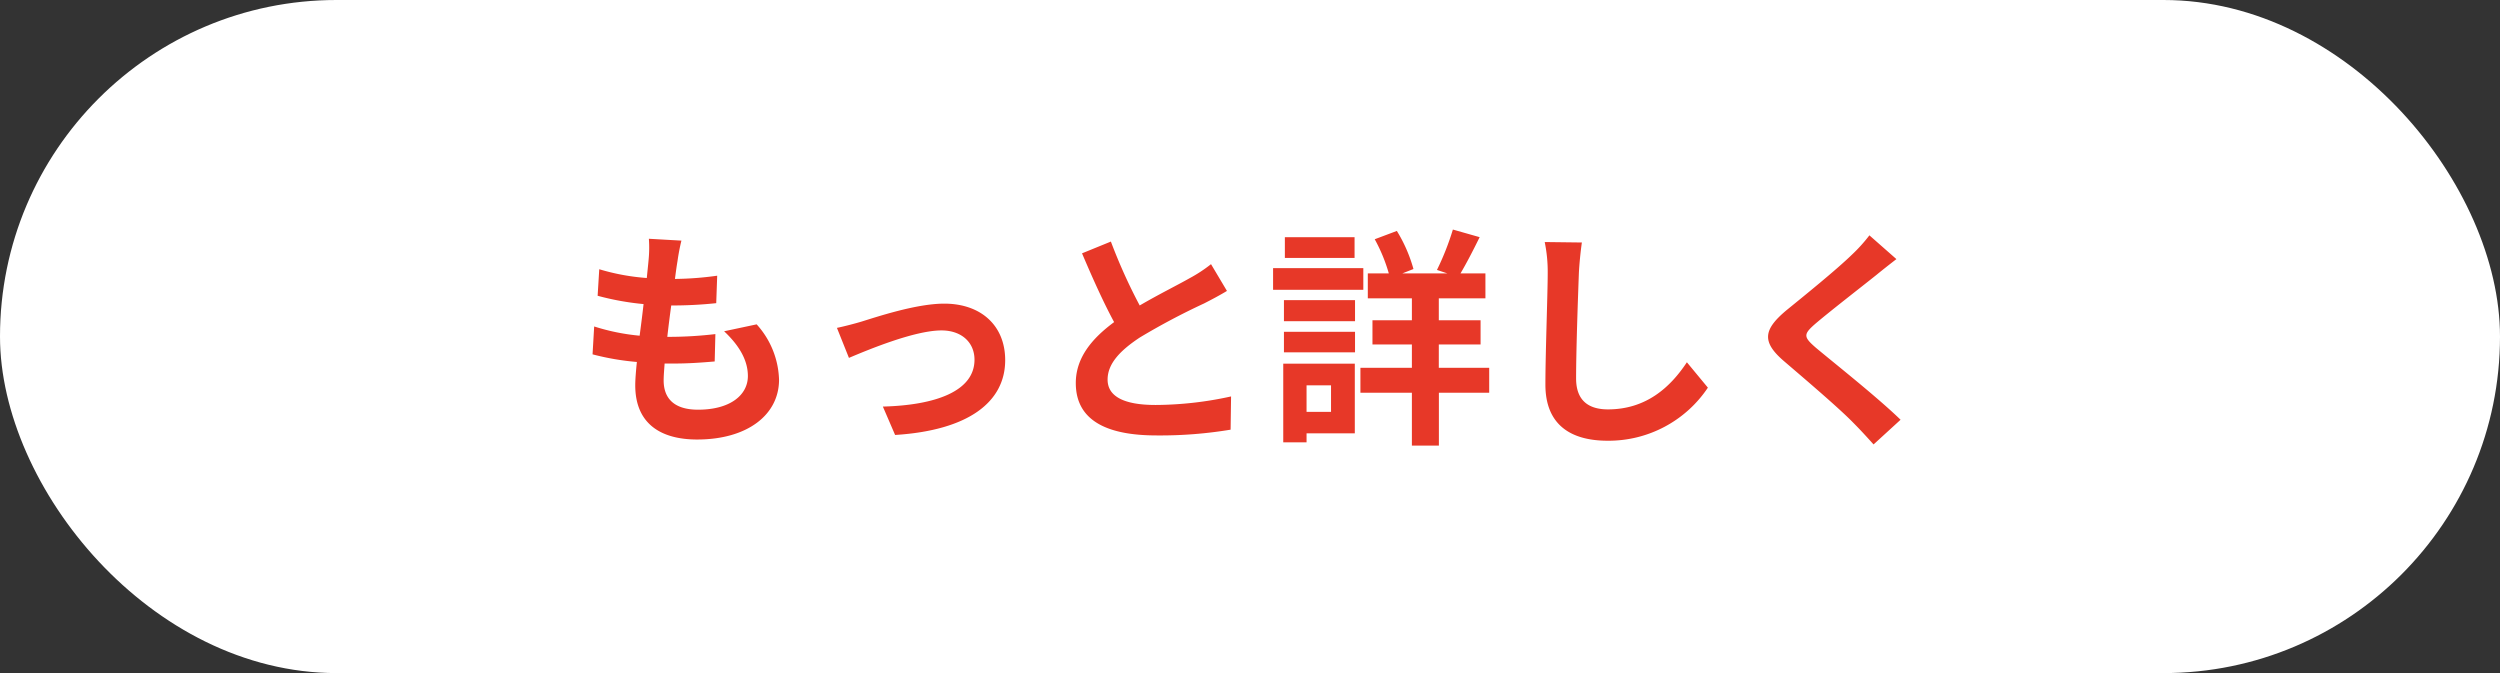 <svg id="btn_dtl2.svg" xmlns="http://www.w3.org/2000/svg" width="260" height="70" viewBox="0 0 260 70">
  <rect x="0" y="0" width="260" height="70" fill="#333333" stroke="none"/>
  <defs>
    <style>
      .cls-1 {
        fill: #fff;
      }

      .cls-2 {
        fill: #e73828;
        fill-rule: evenodd;
      }
    </style>
  </defs>
  <rect id="長方形_1" data-name="長方形 1" class="cls-1" width="260" height="70" rx="35" ry="35"/>
  <path id="もっと詳しく" class="cls-2" d="M70.867,25.024l-3.384-.192a12.858,12.858,0,0,1-.024,2.136c-0.048.552-.12,1.2-0.192,1.944A22.668,22.668,0,0,1,62.322,28l-0.168,2.76a28.178,28.178,0,0,0,4.776.864c-0.12,1.08-.264,2.208-0.408,3.288a22.054,22.054,0,0,1-4.728-.96l-0.168,2.9a26.858,26.858,0,0,0,4.608.792c-0.1.984-.168,1.848-0.168,2.424,0,4.008,2.664,5.641,6.433,5.641,5.257,0,8.521-2.592,8.521-6.217a8.946,8.946,0,0,0-2.328-5.76l-3.384.72c1.584,1.488,2.472,3.024,2.472,4.656,0,1.968-1.824,3.5-5.184,3.5-2.352,0-3.576-1.056-3.576-3.048,0-.432.048-1.032,0.1-1.752h0.96c1.512,0,2.9-.1,4.248-0.216L74.4,34.745a41.582,41.582,0,0,1-4.824.288H69.4c0.12-1.08.264-2.208,0.408-3.264a43.26,43.26,0,0,0,4.68-.24l0.1-2.856a33.857,33.857,0,0,1-4.392.336c0.1-.792.192-1.44,0.264-1.848A21.491,21.491,0,0,1,70.867,25.024ZM87.042,34.1l1.248,3.12c2.04-.864,6.841-2.856,9.625-2.856,2.088,0,3.433,1.248,3.433,3.048,0,3.264-4.033,4.728-9.529,4.872l1.272,2.952c7.633-.48,11.449-3.432,11.449-7.777,0-3.624-2.544-5.881-6.337-5.881-2.9,0-6.985,1.368-8.617,1.872C88.867,33.665,87.762,33.953,87.042,34.1Zm28.489-8.977-3,1.224c1.081,2.544,2.233,5.113,3.337,7.153-2.3,1.7-3.985,3.7-3.985,6.336,0,4.128,3.625,5.449,8.4,5.449a44.573,44.573,0,0,0,7.7-.6l0.048-3.456a37.054,37.054,0,0,1-7.849.888c-3.336,0-4.992-.912-4.992-2.64,0-1.68,1.344-3.048,3.336-4.368a70.93,70.93,0,0,1,6.7-3.552c0.888-.456,1.656-0.864,2.376-1.3l-1.656-2.784a14.959,14.959,0,0,1-2.233,1.464c-1.128.648-3.216,1.68-5.184,2.832A57.005,57.005,0,0,1,115.531,25.12Zm25.344-.456h-7.249v2.16h7.249v-2.16Zm0.912,3.216H132.4v2.256h9.385V27.881Zm-3.36,12.193v2.76h-2.545v-2.76h2.545Zm2.472-2.256h-7.441V46h2.424V45.066H140.9V37.817Zm-7.369-1.176h7.393V34.505H133.53v2.136Zm0-3.24h7.393V31.217H133.53V33.4Zm21.338,4.848h-5.232V35.825h4.344v-2.52h-4.344v-2.28h4.848V28.433h-2.592c0.6-1.008,1.32-2.4,1.992-3.768l-2.784-.792a27.785,27.785,0,0,1-1.656,4.2l1.08,0.36h-4.681L147,27.977a15.418,15.418,0,0,0-1.728-3.96l-2.3.864a17.1,17.1,0,0,1,1.464,3.552h-2.184v2.592h4.584v2.28h-4.1v2.52h4.1V38.25h-5.352v2.592h5.352v5.5h2.809v-5.5h5.232V38.25Zm9.647-13.033-3.865-.048a15.31,15.31,0,0,1,.312,3.24c0,2.064-.24,8.377-0.24,11.593,0,4.1,2.545,5.832,6.481,5.832a12.424,12.424,0,0,0,10.417-5.52l-2.184-2.64c-1.728,2.616-4.249,4.9-8.209,4.9-1.872,0-3.312-.792-3.312-3.216,0-2.976.192-8.353,0.288-10.945C164.251,27.449,164.371,26.224,164.515,25.216Zm32.713,1.728-2.809-2.472a16.688,16.688,0,0,1-1.848,2.04c-1.608,1.56-4.9,4.224-6.792,5.761-2.4,2.016-2.593,3.288-.192,5.328,2.184,1.872,5.712,4.872,7.176,6.385,0.72,0.72,1.416,1.488,2.088,2.232l2.809-2.568c-2.449-2.376-7.009-5.977-8.809-7.489-1.3-1.128-1.32-1.392-.048-2.5,1.608-1.368,4.776-3.816,6.336-5.065C195.691,28.145,196.483,27.521,197.228,26.945Z"/>
</svg>
